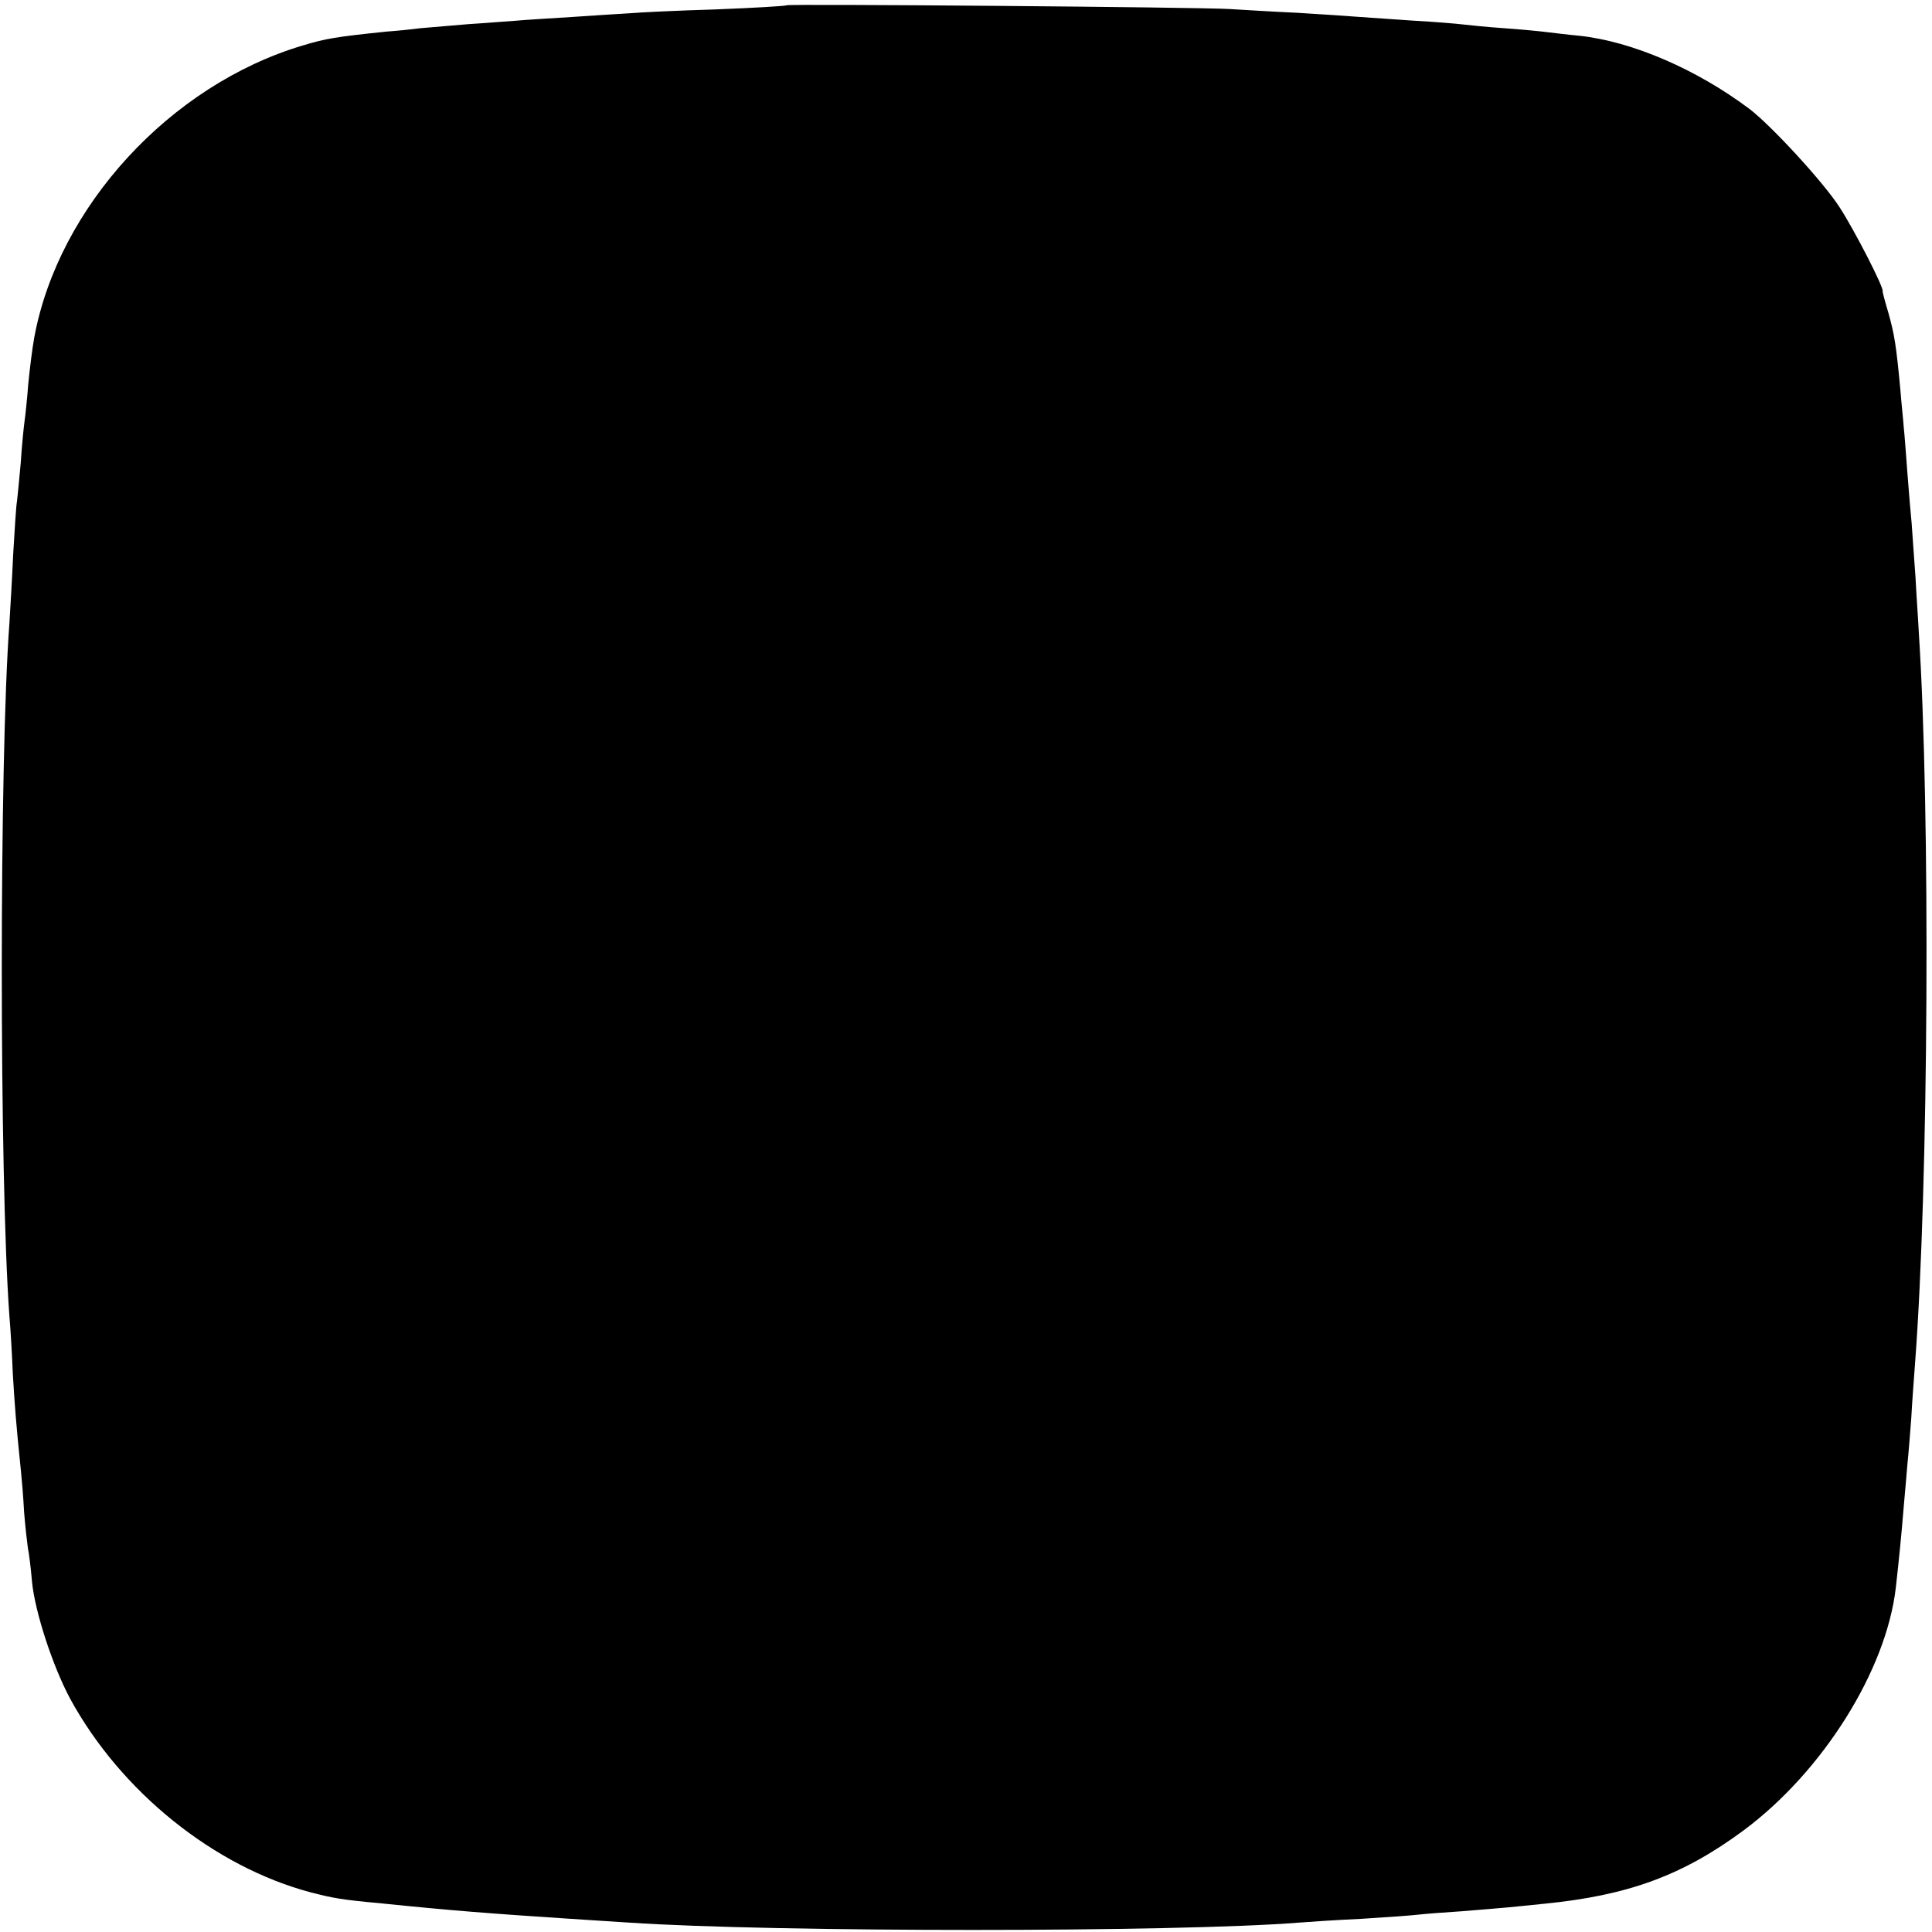 <?xml version="1.0" standalone="no"?>
<!DOCTYPE svg PUBLIC "-//W3C//DTD SVG 20010904//EN"
 "http://www.w3.org/TR/2001/REC-SVG-20010904/DTD/svg10.dtd">
<svg version="1.0" xmlns="http://www.w3.org/2000/svg"
 width="513pt" height="513pt" viewBox="0 0 513 513"
 preserveAspectRatio="xMidYMid meet">
<g transform="translate(0,513) scale(0.1,-0.1)"
fill="#000000" stroke="none">
<path d="M2089 5116 c-2 -2 -87 -7 -189 -11 -102 -3 -203 -8 -225 -10 -22 -1
-92 -6 -155 -10 -63 -4 -131 -8 -150 -10 -19 -1 -75 -6 -125 -9 -49 -4 -108
-9 -130 -11 -22 -3 -62 -7 -90 -9 -134 -14 -159 -18 -222 -37 -351 -105 -648
-428 -712 -775 -5 -27 -12 -83 -16 -124 -3 -41 -8 -86 -10 -100 -2 -14 -7 -63
-10 -110 -4 -47 -9 -93 -10 -102 -2 -9 -6 -72 -10 -140 -3 -68 -8 -150 -10
-183 -27 -362 -27 -1470 0 -1840 3 -33 7 -102 9 -152 5 -82 8 -128 22 -263 2
-19 6 -66 8 -105 3 -38 8 -81 10 -95 3 -14 8 -54 11 -90 8 -81 55 -224 101
-310 135 -248 383 -447 640 -515 59 -15 78 -19 187 -29 185 -19 289 -27 502
-41 50 -3 119 -8 155 -10 386 -26 1455 -26 1780 0 25 2 99 7 165 10 66 4 134
9 150 11 17 2 68 6 115 9 47 4 101 8 120 10 19 2 64 6 100 10 223 22 368 75
530 195 210 156 379 425 404 645 8 71 15 140 21 215 3 36 8 88 10 115 3 28 7
82 10 120 2 39 7 104 10 145 36 473 41 1463 10 1940 -1 25 -6 92 -9 150 -4 58
-9 121 -10 140 -2 19 -7 78 -11 130 -4 52 -8 109 -10 125 -1 17 -6 62 -9 100
-11 119 -16 148 -32 205 -9 30 -16 56 -15 57 3 10 -75 162 -114 222 -42 66
-182 218 -240 262 -140 105 -311 179 -451 194 -32 3 -72 8 -89 10 -16 2 -66 7
-110 10 -44 3 -93 8 -110 10 -16 2 -75 7 -130 10 -55 4 -120 8 -145 10 -25 2
-99 7 -165 11 -66 3 -147 8 -180 10 -79 5 -1171 14 -1176 10z"/>
</g>
</svg>
